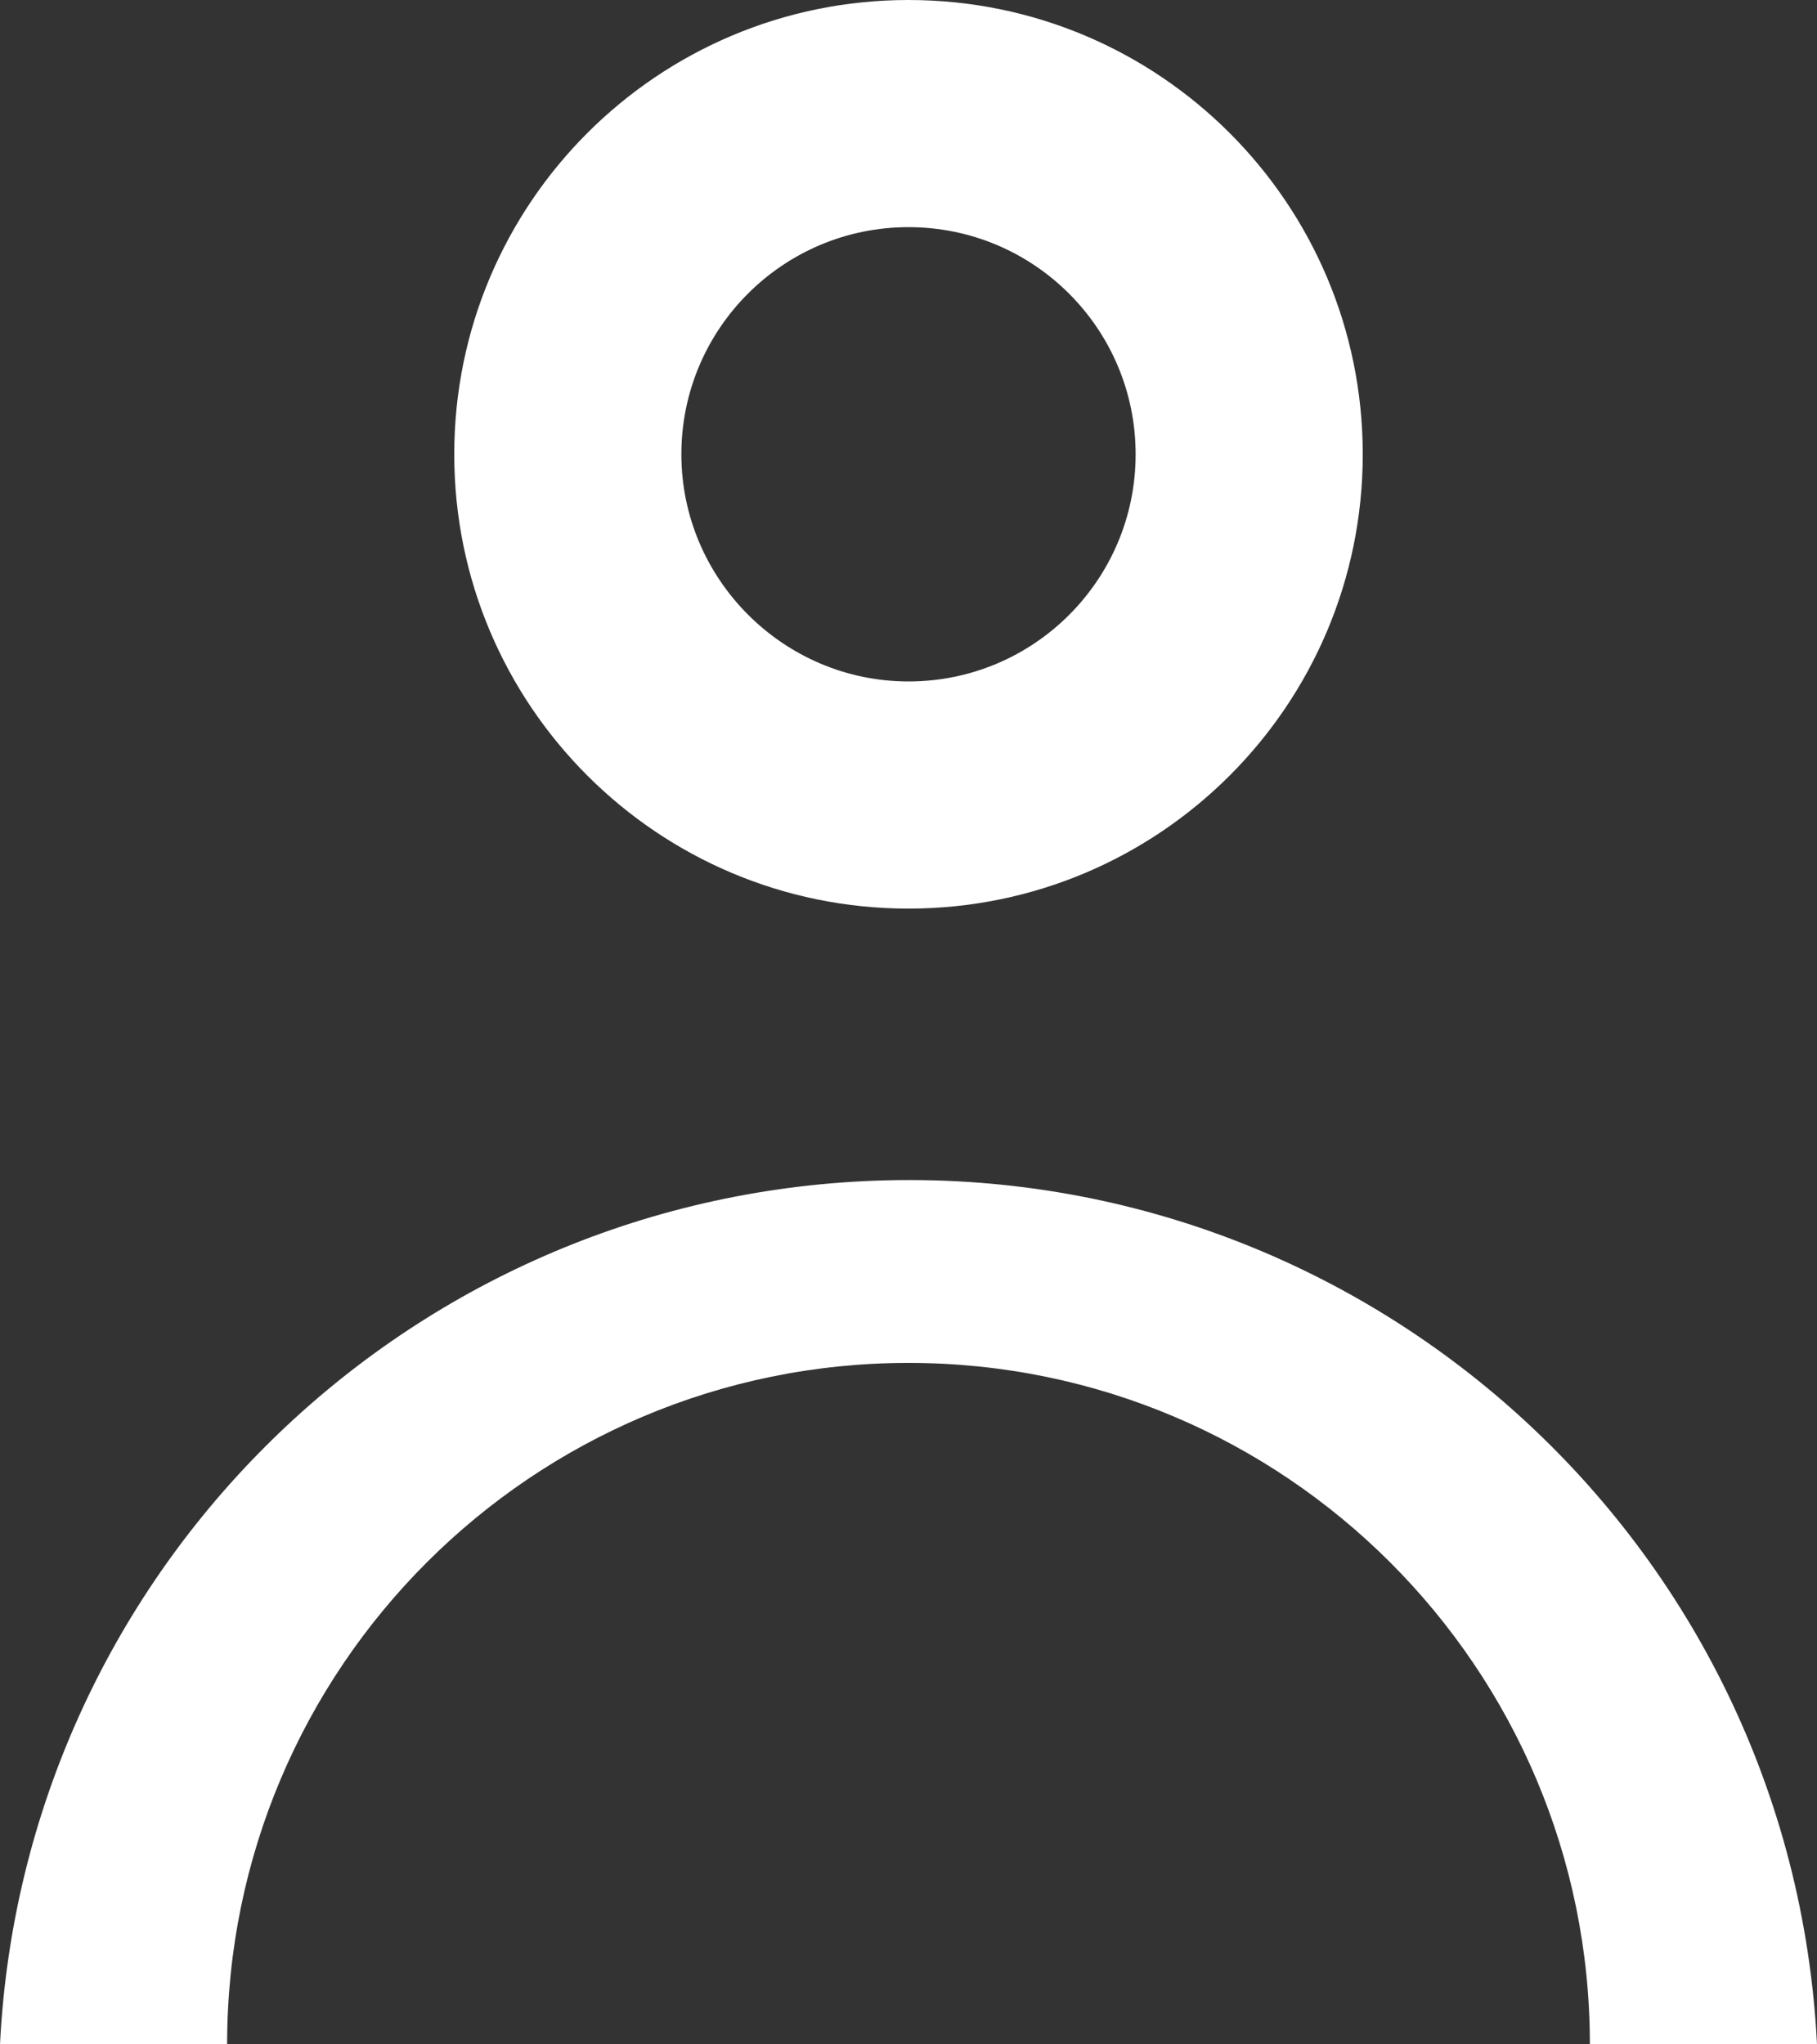<?xml version="1.0" encoding="utf-8"?>
<!-- Generator: Adobe Illustrator 16.0.0, SVG Export Plug-In . SVG Version: 6.00 Build 0)  -->
<!DOCTYPE svg PUBLIC "-//W3C//DTD SVG 1.1//EN" "http://www.w3.org/Graphics/SVG/1.1/DTD/svg11.dtd">
<svg version="1.1" id="Calque_1" xmlns="http://www.w3.org/2000/svg" xmlns:xlink="http://www.w3.org/1999/xlink" x="0px" y="0px"
	 width="1190.553px" height="1339.372px" viewBox="0 0 1190.553 1339.372" enable-background="new 0 0 1190.553 1339.372"
	 xml:space="preserve">
<rect x="0" y="0" width="1190.553" height="1339.372" fill="#333333" stroke="none"/>
<path fill="#FFFFFF" d="M744.096,297.638c0-82.189-66.629-148.818-148.819-148.818s-148.819,66.629-148.819,148.818
	c0,81.852,66.97,148.818,148.819,148.818C677.467,446.458,744.096,379.83,744.096,297.638z M297.638,297.638
	C297.638,133.255,430.896,0,595.276,0s297.639,133.256,297.639,297.639c0,164.381-133.258,297.639-297.639,297.639
	S297.638,462.019,297.638,297.638z M1041.733,1339.373h148.819c-16.443-328.762-296.287-581.945-625.051-565.504
	c-305.761,15.293-550.21,259.744-565.503,565.504h148.82c0-246.57,199.885-446.457,446.457-446.457
	C841.848,892.916,1041.733,1092.802,1041.733,1339.373z"/>
</svg>
